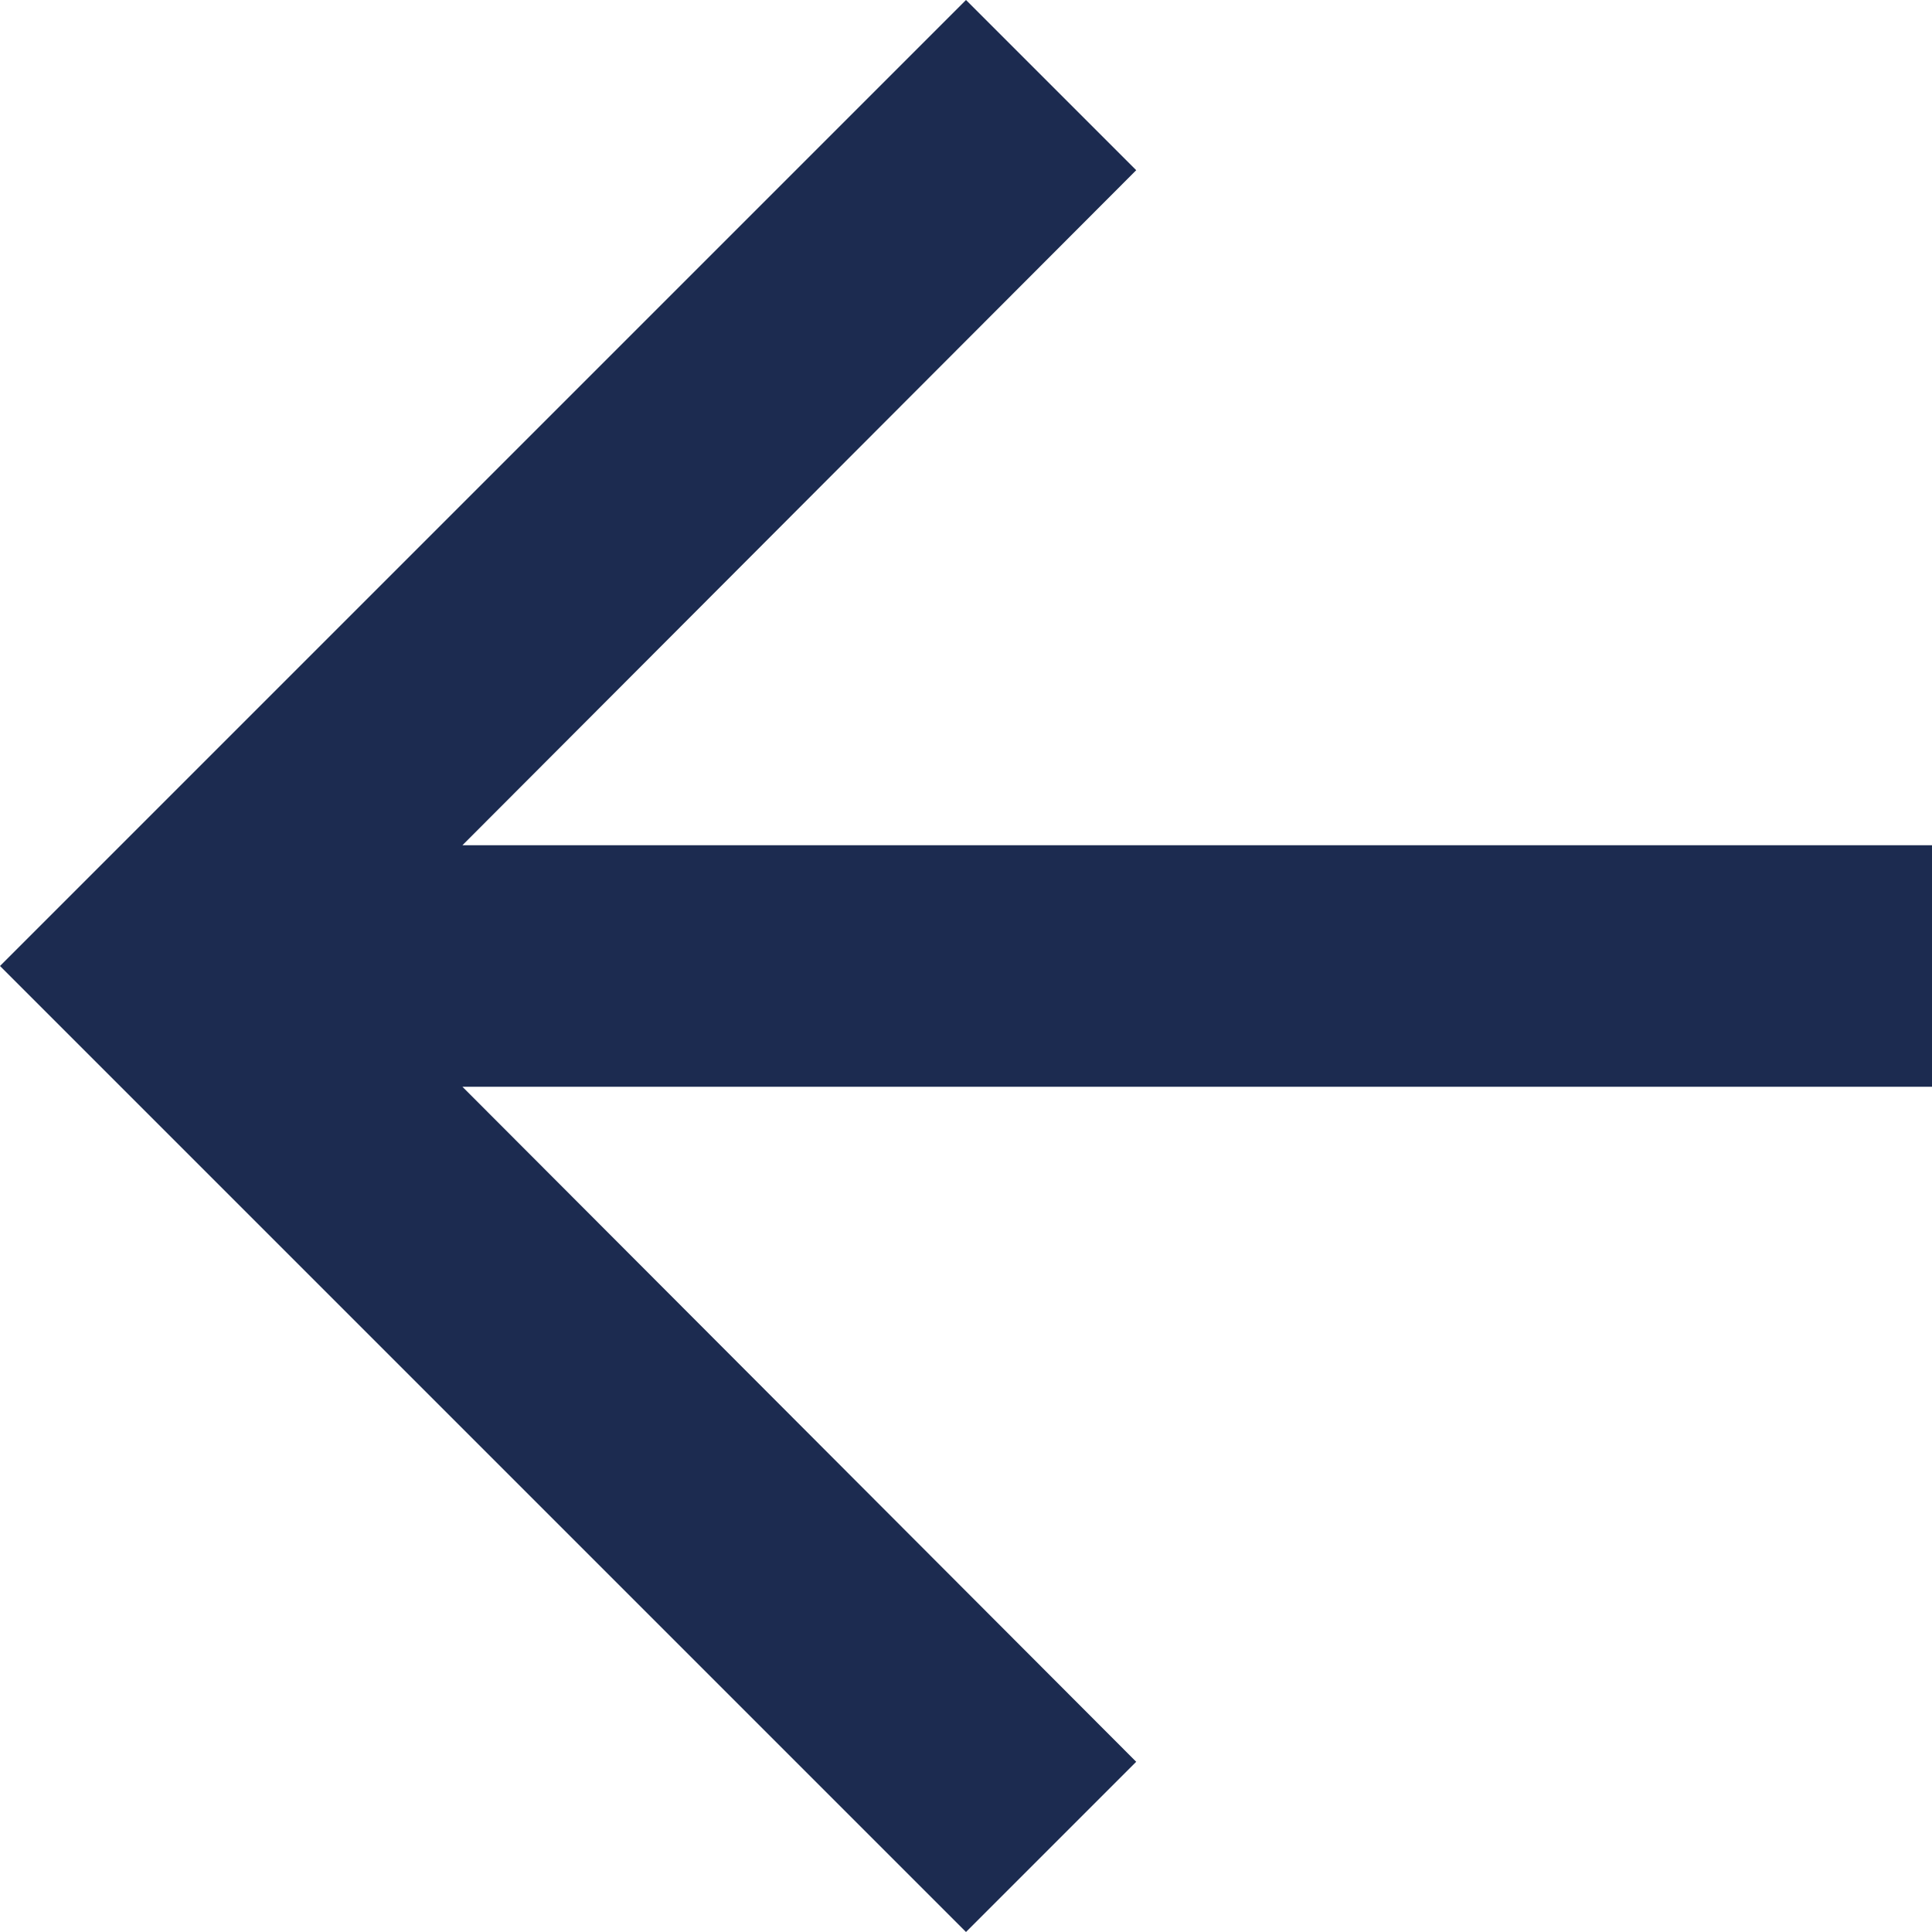 <svg width="20" height="20" viewBox="0 0 20 20" fill="none" xmlns="http://www.w3.org/2000/svg">
<path d="M10 20L11.762 18.238L4.787 11.25L20 11.25L20 8.75L4.787 8.75L11.762 1.762L10 8.74228e-07L-8.74228e-07 10L10 20Z" fill="#1C2B50"/>
</svg>
